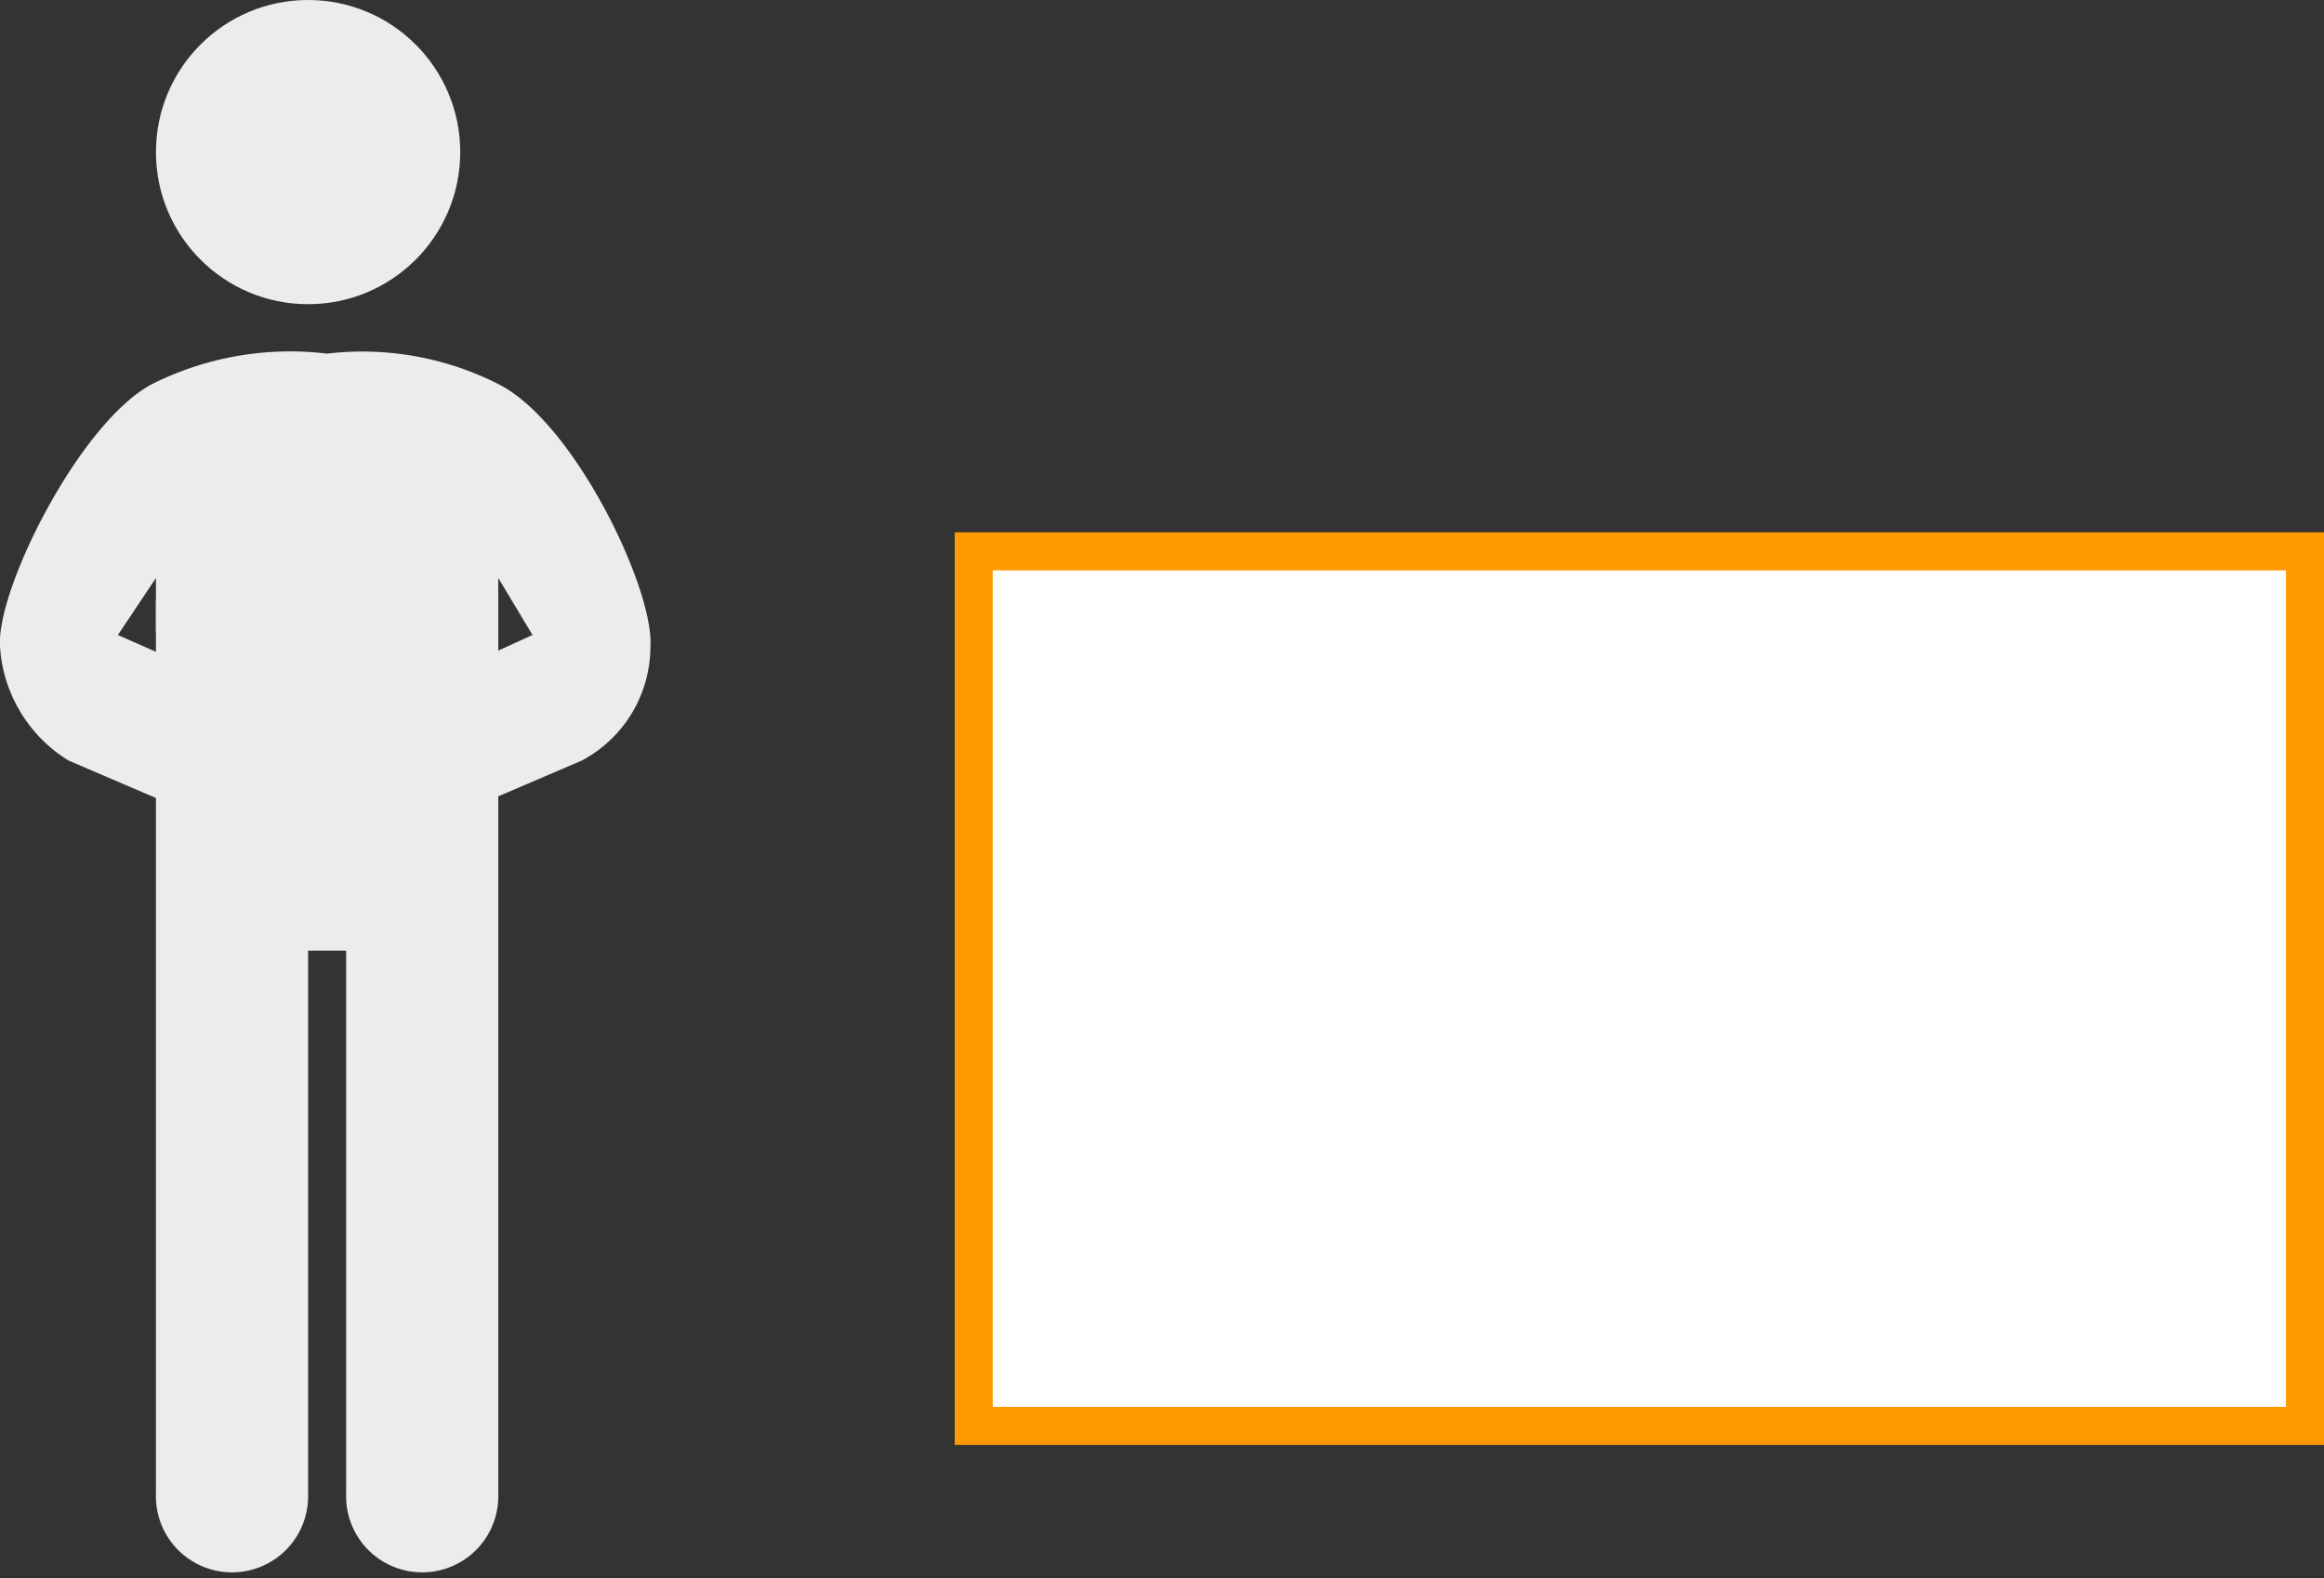 <svg xmlns="http://www.w3.org/2000/svg" width="61.1" height="41.5" viewBox="0 0 61.1 41.5">
  <rect x="0" y="0" width="61.1" height="41.5" fill="#333333" stroke="none"/>
  <title>25</title>
  <g>
    <g>
      <rect x="25.6" y="14.5" width="35" height="23" fill="#fff"/>
      <path d="M60.1,15V37h-34V15h34m1-1h-36V38h36V14Z" fill="#f90"/>
    </g>
    <g>
      <path d="M8.4,14.1,4.1,15.8V39.3a2,2,0,1,0,4,.1V25h1V39.3a2,2,0,1,0,4,.1V15.8Z" fill="#ececec"/>
      <circle cx="8.1" cy="4" r="4" fill="#ececec"/>
      <path d="M13.1,10.1a7.9,7.9,0,0,0-4.5-.8,8.1,8.1,0,0,0-4.6.8c-1.9,1-4.1,5.4-4,6.9a3.8,3.8,0,0,0,1.8,3l2.8,1.2c.4.1,1.9-3,1.9-3L3.1,16.7l1-1.5v1.4l3,1.4H10l3.1-1.4V15.2l.9,1.5-3.3,1.5s1.4,3.1,1.8,3L15.3,20a3.4,3.4,0,0,0,1.8-3C17.2,15.5,15.1,11.1,13.1,10.1Z" fill="#ececec"/>
    </g>
  </g>
</svg>
